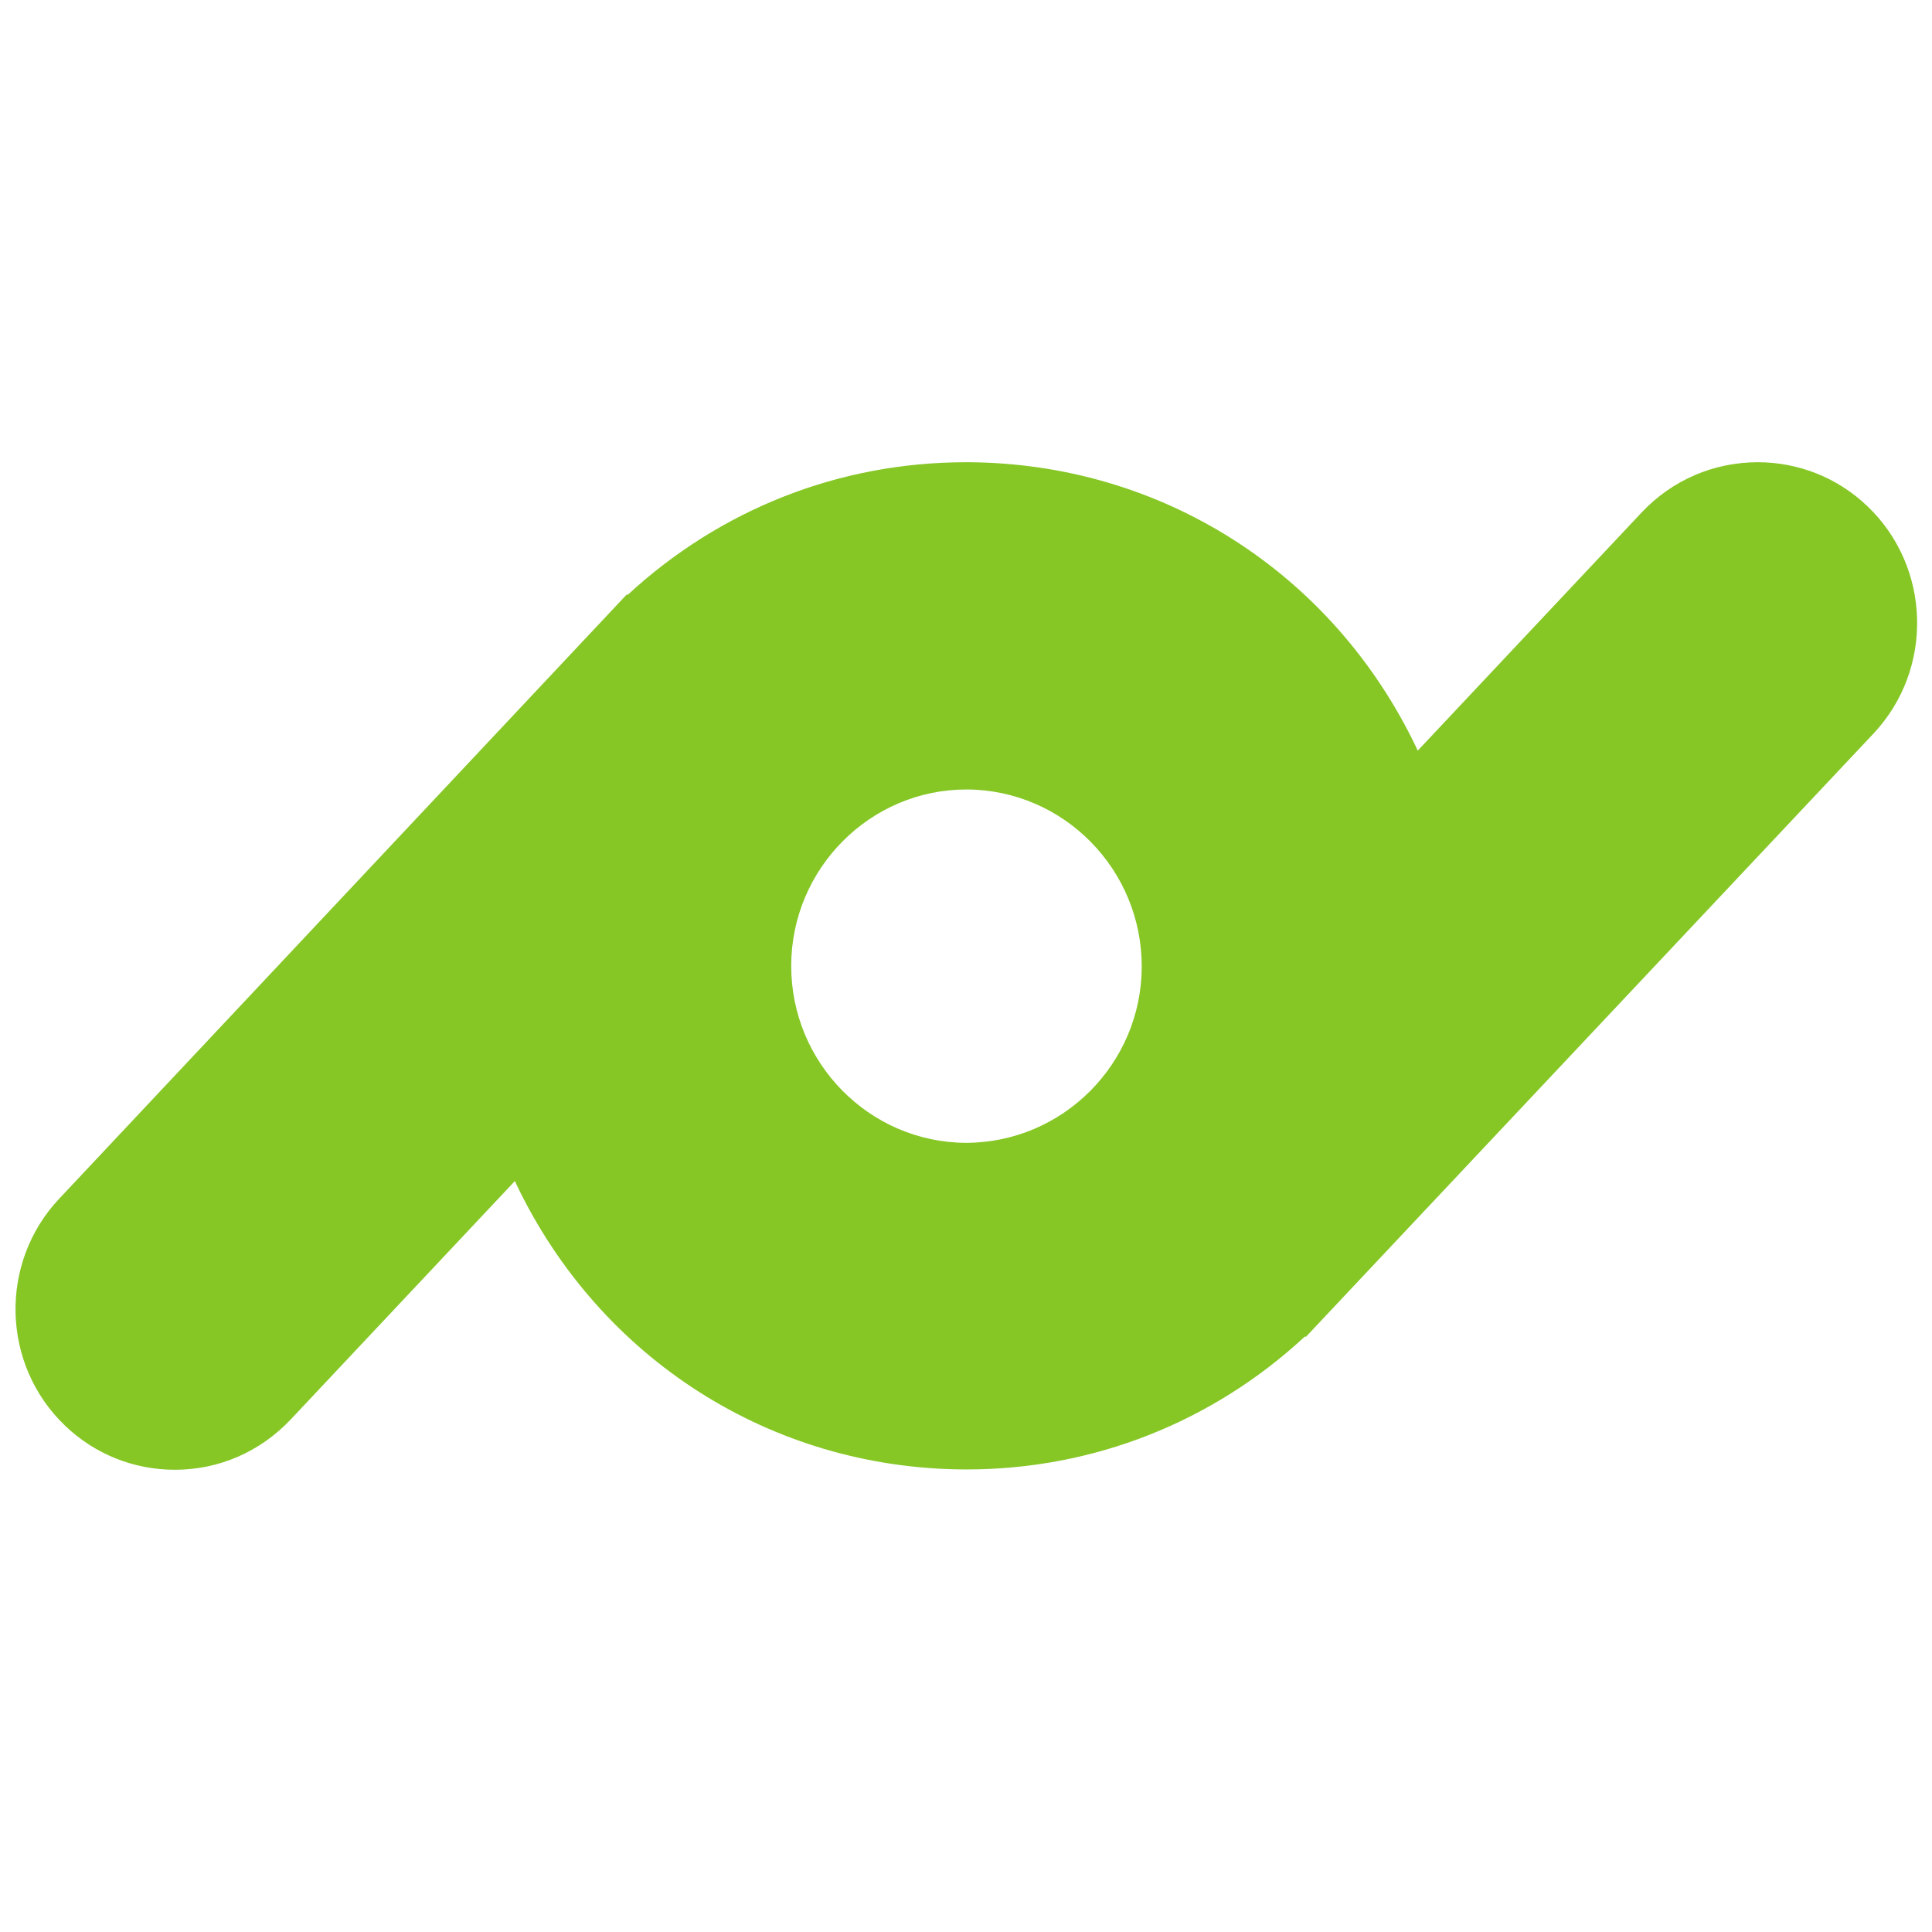 <?xml version="1.0" encoding="UTF-8" standalone="no"?>
<svg
   version="1.1"
   id="svg2"
   xml:space="preserve"
   width="318.899"
   height="318.899"
   viewBox="0 0 318.899 318.899"
   sodipodi:docname="new-logo"
   inkscape:version="1.2.2 (732a01da63, 2022-12-09, custom)"
   xmlns:inkscape="http://www.inkscape.org/namespaces/inkscape"
   xmlns:sodipodi="http://sodipodi.sourceforge.net/DTD/sodipodi-0.dtd"
   xmlns="http://www.w3.org/2000/svg"
   xmlns:svg="http://www.w3.org/2000/svg"><defs
     id="defs29" /><sodipodi:namedview
     id="namedview27"
     pagecolor="#ffffff"
     bordercolor="#666666"
     borderopacity="1.0"
     inkscape:showpageshadow="2"
     inkscape:pageopacity="0.0"
     inkscape:pagecheckerboard="0"
     inkscape:deskcolor="#d1d1d1"
     showgrid="false"
     inkscape:zoom="2.5231496"
     inkscape:cx="57.864187"
     inkscape:cy="154.76688"
     inkscape:window-width="1848"
     inkscape:window-height="1136"
     inkscape:window-x="712"
     inkscape:window-y="1467"
     inkscape:window-maximized="1"
     inkscape:current-layer="svg2" /><path
     d="m 159.5,130.314 c -15.848,0 -28.848,13.033 -28.901,29.028 -0.053,16.049 12.839,29.189 28.793,29.297 16.009,0 29.009,-13.033 29.063,-29.028 0.053,-16.049 -12.839,-29.189 -28.793,-29.297 z m -0.323,112.235 c -31.856,-0.161 -60.167,-18.203 -73.972,-47.124 l -0.215,-0.484 -37.013,39.368 c -5.051,5.332 -11.819,8.293 -19.124,8.293 -6.769,0 -13.216,-2.584 -18.104,-7.269 -10.529,-10.072 -10.959,-26.875 -0.967,-37.484 l 93.687,-99.74 0.108,0.108 c 15.311,-14.164 34.972,-21.92 55.869,-21.92 h 0.376 c 31.856,0.161 60.167,18.204 73.972,47.124 l 0.215,0.484 37.012,-39.368 c 4.999,-5.277 11.82,-8.24 19.127,-8.24 6.767,0 13.215,2.585 18.104,7.271 10.528,10.071 10.957,26.875 1.02,37.484 l -93.741,99.632 -0.108,-0.108 c -15.256,14.164 -34.972,21.973 -55.869,21.973 z"
     style="fill:#86c726;fill-opacity:1;fill-rule:nonzero;stroke:none"
     id="symbol" /></svg>
